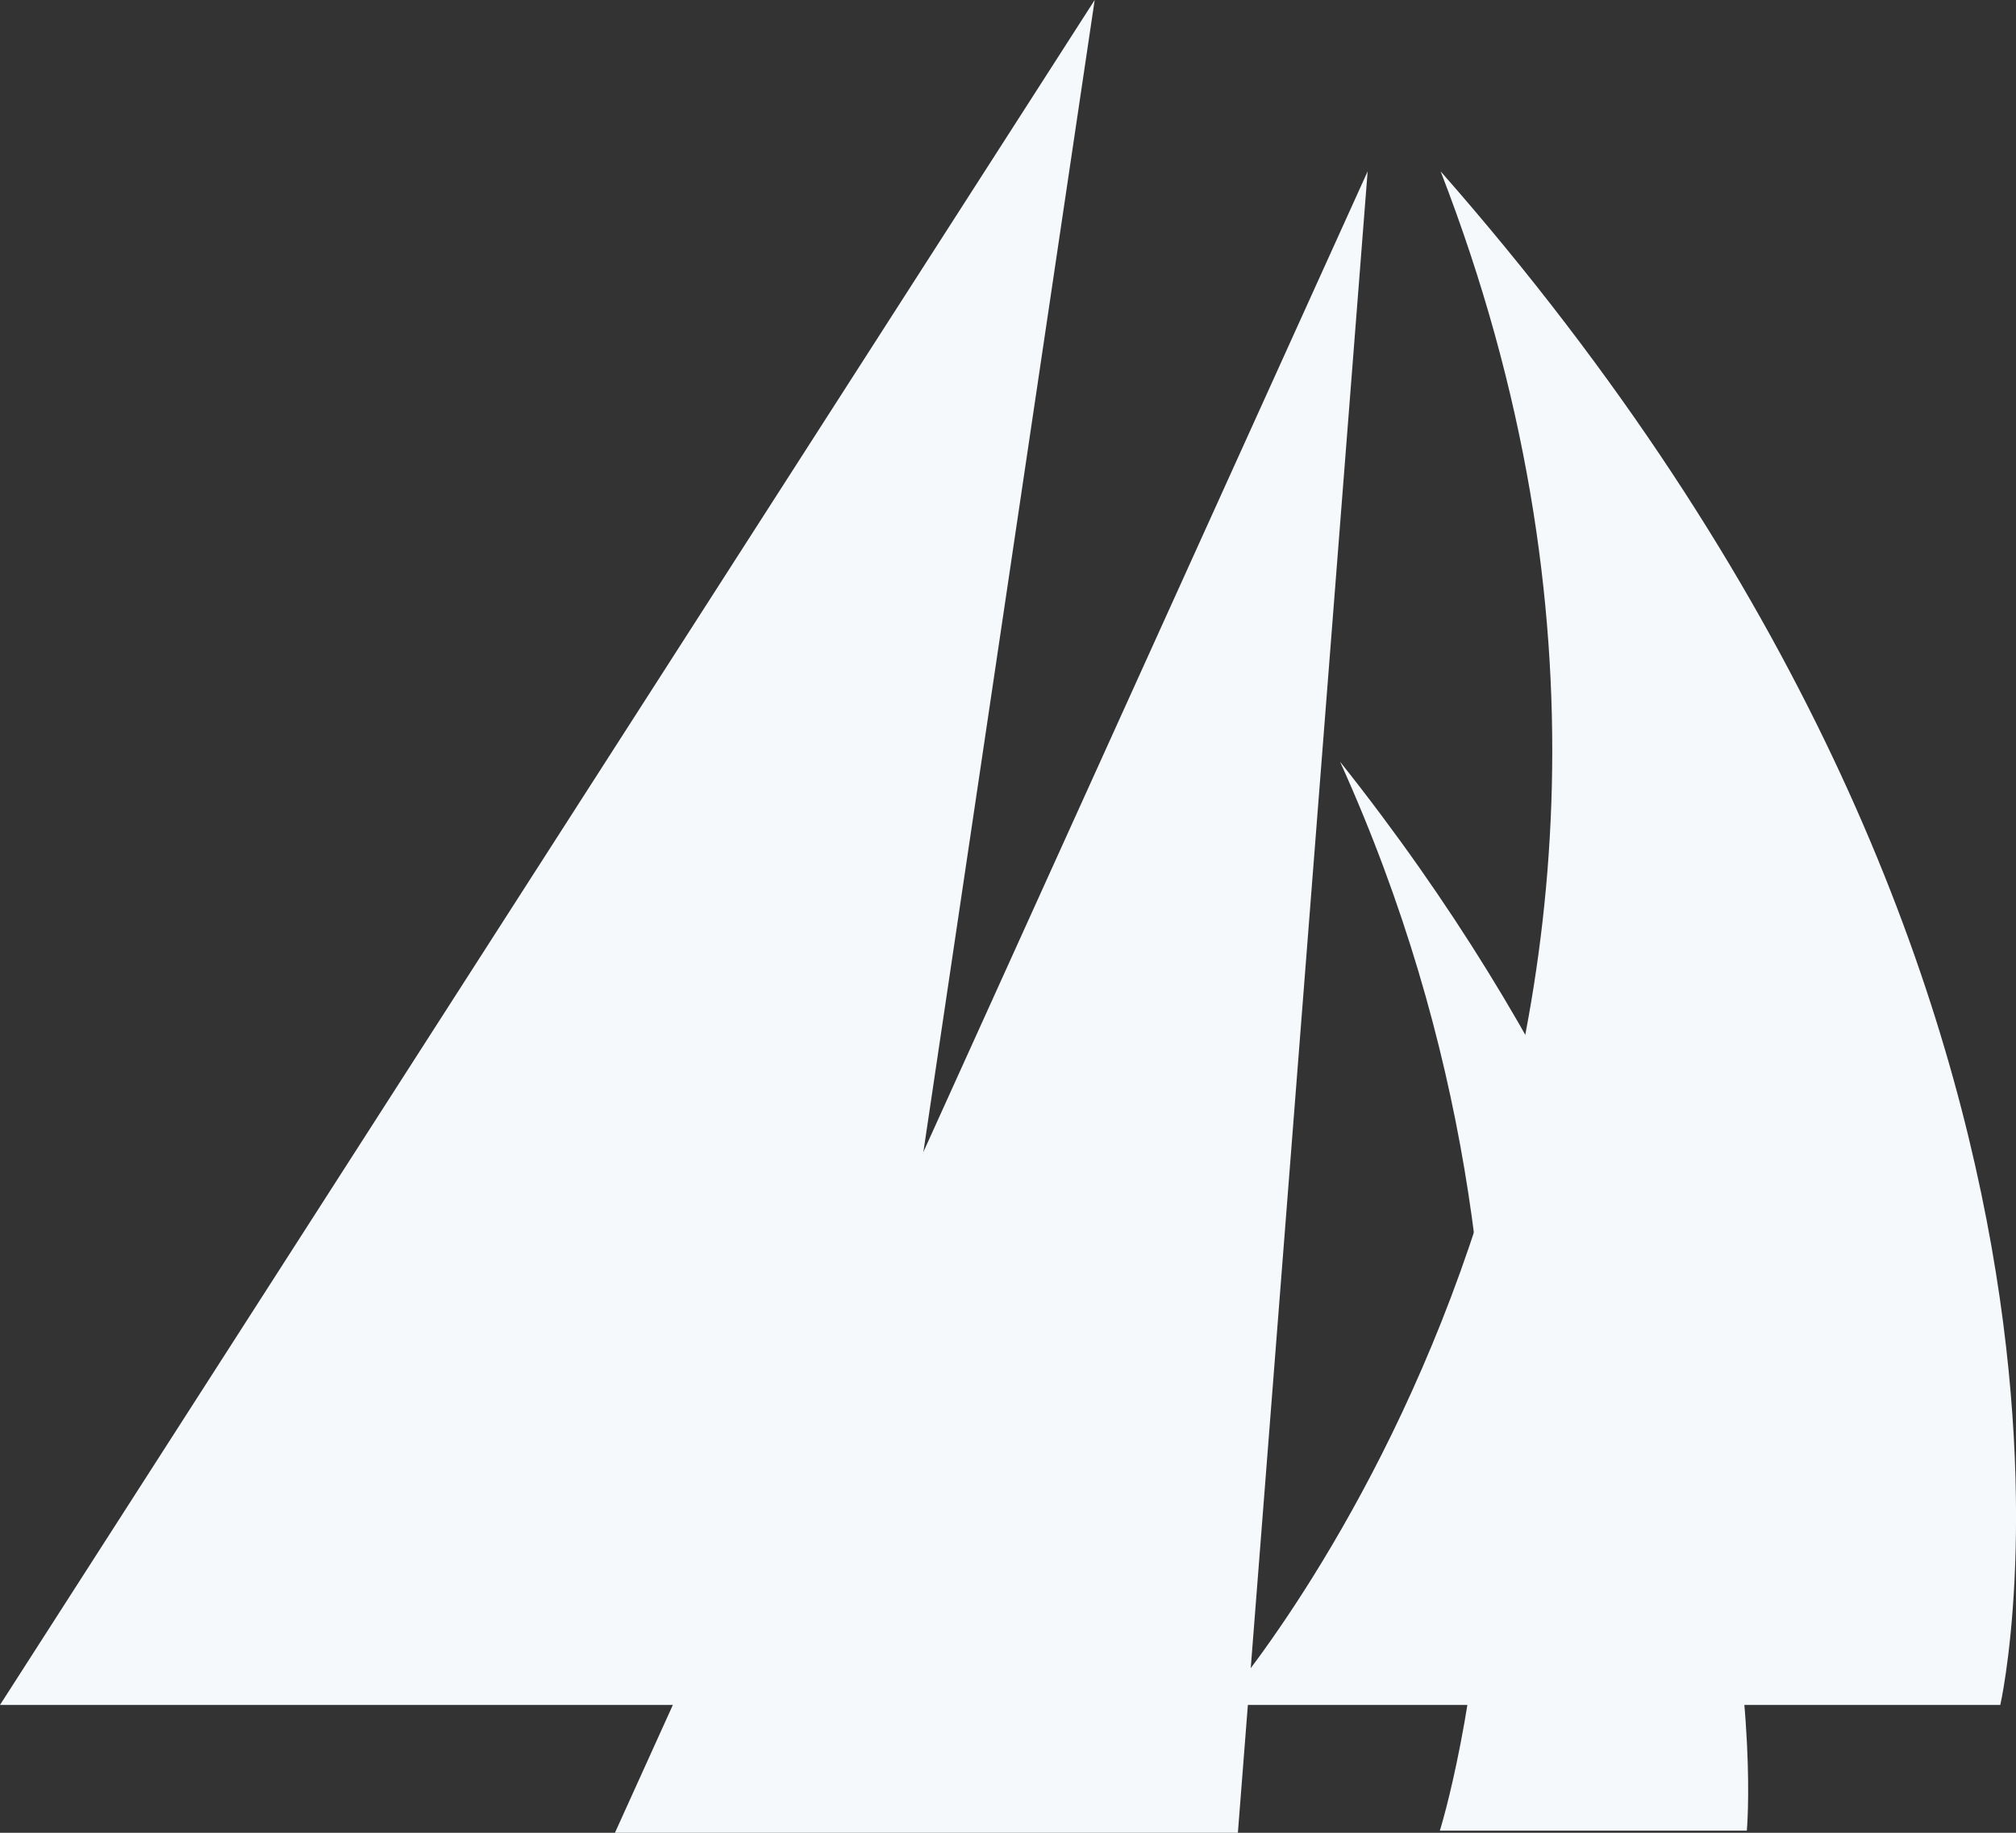 <svg width="33" height="30" viewBox="0 0 33 30" fill="none" xmlns="http://www.w3.org/2000/svg">
<rect x="0" y="0" width="33" height="30" fill="#333333" stroke="none"/>
<g clip-path="url(#clip0_1617_8642)">
<path d="M22.387 2.805L20.263 30H10.066L22.387 2.805Z" fill="#F5F9FB"/>
<path d="M21.933 12.465C29.351 21.788 28.594 29.965 28.594 29.965H23.569C23.569 29.965 26.156 21.788 21.934 12.465H21.933Z" fill="#F5F9FB"/>
<path d="M19.998 27.907C19.998 27.907 29.224 17.357 23.582 2.805C35.411 16.259 32.743 27.907 32.743 27.907H19.998Z" fill="#F5F9FB"/>
<path d="M0 27.907L17.919 0L13.769 27.907H0Z" fill="#F5F9FB"/>
</g>
<defs>
<clipPath id="clip0_1617_8642">
<rect width="33" height="30" fill="white"/>
</clipPath>
</defs>
</svg>
